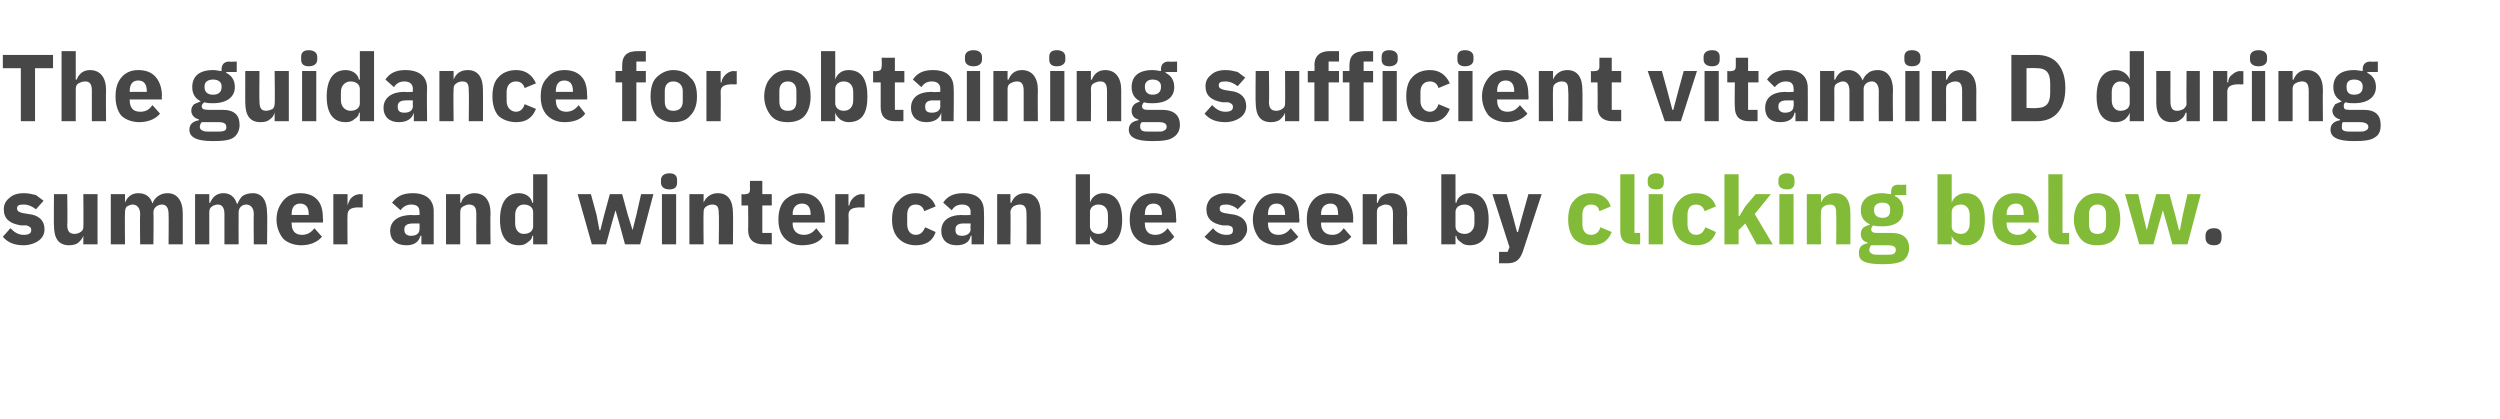 <?xml version="1.0" standalone="no"?><!DOCTYPE svg PUBLIC "-//W3C//DTD SVG 1.1//EN" "http://www.w3.org/Graphics/SVG/1.1/DTD/svg11.dtd"><svg xmlns="http://www.w3.org/2000/svg" version="1.1" width="264px" height="44.2px" viewBox="0 -5 264 44.2" style="top:-5px">  <desc>The guidance for obtaining sufficient vitamin D during summer and winter can be seen by clicking below.</desc>  <defs/>  <g id="Polygon193461">    <path d="M 234.6 20.1 C 234.6 20.1 234.6 19.9 234.6 19.9 C 234.6 19.4 234.4 19.1 233.8 19.1 C 233.2 19.1 232.9 19.4 232.9 19.9 C 232.9 19.9 232.9 20.1 232.9 20.1 C 232.9 20.6 233.2 20.9 233.8 20.9 C 234.4 20.9 234.6 20.6 234.6 20.1 Z " stroke="none" fill="#474747"/>  </g>  <g id="Polygon193460">    <path d="M 170.2 19.5 C 170.2 19.5 169 19 169 19 C 168.9 19.4 168.6 19.8 168 19.8 C 167.4 19.8 167.1 19.3 167.1 18.7 C 167.1 18.7 167.1 17.7 167.1 17.7 C 167.1 17 167.4 16.6 168 16.6 C 168.6 16.6 168.8 16.9 168.9 17.3 C 168.9 17.3 170.1 16.8 170.1 16.8 C 169.8 15.9 169.1 15.4 168 15.4 C 167.2 15.4 166.6 15.7 166.2 16.2 C 165.8 16.6 165.6 17.3 165.6 18.2 C 165.6 19 165.8 19.7 166.2 20.2 C 166.6 20.6 167.2 20.9 168 20.9 C 169.1 20.9 169.8 20.5 170.2 19.5 Z M 173.2 20.8 L 173.2 19.6 L 172.6 19.6 L 172.6 13.4 L 171.1 13.4 C 171.1 13.4 171.09 19.36 171.1 19.4 C 171.1 20.3 171.5 20.8 172.6 20.8 C 172.56 20.8 173.2 20.8 173.2 20.8 Z M 175.7 14.3 C 175.7 14.3 175.7 14 175.7 14 C 175.7 13.6 175.5 13.3 174.9 13.3 C 174.3 13.3 174 13.6 174 14 C 174 14 174 14.3 174 14.3 C 174 14.7 174.3 15 174.9 15 C 175.5 15 175.7 14.7 175.7 14.3 Z M 174.1 20.8 L 175.6 20.8 L 175.6 15.5 L 174.1 15.5 L 174.1 20.8 Z M 181.2 19.5 C 181.2 19.5 180.1 19 180.1 19 C 179.9 19.4 179.7 19.8 179.1 19.8 C 178.5 19.8 178.2 19.3 178.2 18.7 C 178.2 18.7 178.2 17.7 178.2 17.7 C 178.2 17 178.5 16.6 179.1 16.6 C 179.6 16.6 179.9 16.9 180 17.3 C 180 17.3 181.2 16.8 181.2 16.8 C 180.9 15.9 180.2 15.4 179.1 15.4 C 178.3 15.4 177.7 15.7 177.3 16.2 C 176.9 16.6 176.6 17.3 176.6 18.2 C 176.6 19 176.9 19.7 177.3 20.2 C 177.7 20.6 178.3 20.9 179.1 20.9 C 180.1 20.9 180.9 20.5 181.2 19.5 Z M 182.1 20.8 L 183.6 20.8 L 183.6 19.3 L 184.3 18.6 L 185.5 20.8 L 187.2 20.8 L 185.3 17.6 L 187 15.5 L 185.4 15.5 L 184.3 16.8 L 183.7 17.8 L 183.6 17.8 L 183.6 13.4 L 182.1 13.4 L 182.1 20.8 Z M 189.5 14.3 C 189.5 14.3 189.5 14 189.5 14 C 189.5 13.6 189.3 13.3 188.7 13.3 C 188.1 13.3 187.8 13.6 187.8 14 C 187.8 14 187.8 14.3 187.8 14.3 C 187.8 14.7 188.1 15 188.7 15 C 189.3 15 189.5 14.7 189.5 14.3 Z M 187.9 20.8 L 189.4 20.8 L 189.4 15.5 L 187.9 15.5 L 187.9 20.8 Z M 192.3 20.8 C 192.3 20.8 192.26 17.4 192.3 17.4 C 192.3 17.1 192.4 16.9 192.6 16.8 C 192.7 16.7 193 16.6 193.2 16.6 C 193.8 16.6 193.9 16.9 193.9 17.6 C 193.94 17.63 193.9 20.8 193.9 20.8 L 195.4 20.8 C 195.4 20.8 195.42 17.51 195.4 17.5 C 195.4 16.2 194.9 15.4 193.8 15.4 C 192.9 15.4 192.5 15.9 192.3 16.4 C 192.32 16.44 192.3 16.4 192.3 16.4 L 192.3 15.5 L 190.8 15.5 L 190.8 20.8 L 192.3 20.8 Z M 199.8 19.6 C 199.8 19.6 198.2 19.6 198.2 19.6 C 197.8 19.6 197.6 19.5 197.6 19.2 C 197.6 19.1 197.7 18.9 197.8 18.8 C 198.1 18.9 198.4 18.9 198.8 18.9 C 200.3 18.9 201 18.2 201 17.2 C 201 16.5 200.7 16 200.1 15.7 C 200.13 15.7 200.1 15.6 200.1 15.6 L 201.3 15.6 L 201.3 14.5 C 201.3 14.5 200.46 14.54 200.5 14.5 C 199.9 14.5 199.7 14.8 199.7 15.3 C 199.7 15.3 199.7 15.5 199.7 15.5 C 199.4 15.5 199.1 15.4 198.8 15.4 C 197.3 15.4 196.5 16.1 196.5 17.2 C 196.5 17.9 196.8 18.4 197.5 18.7 C 197.5 18.7 197.5 18.7 197.5 18.7 C 197.2 18.8 197 18.9 196.8 19 C 196.6 19.2 196.5 19.4 196.5 19.7 C 196.5 20.1 196.7 20.5 197.2 20.6 C 197.2 20.6 197.2 20.7 197.2 20.7 C 196.6 20.8 196.3 21.1 196.3 21.7 C 196.3 22.1 196.4 22.4 196.8 22.6 C 197.2 22.8 197.8 22.9 198.8 22.9 C 199.8 22.9 200.5 22.8 201 22.5 C 201.4 22.2 201.6 21.7 201.6 21.2 C 201.6 20.2 201 19.6 199.8 19.6 Z M 200 21.8 C 199.8 21.9 199.5 21.9 199.1 21.9 C 199.1 21.9 198.5 21.9 198.5 21.9 C 198.1 21.9 197.8 21.9 197.7 21.8 C 197.5 21.7 197.4 21.6 197.4 21.4 C 197.4 21.2 197.5 21 197.6 20.9 C 197.6 20.9 199.4 20.9 199.4 20.9 C 200 20.9 200.2 21.1 200.2 21.4 C 200.2 21.6 200.1 21.7 200 21.8 Z M 197.9 17.2 C 197.9 17.2 197.9 17.1 197.9 17.1 C 197.9 16.7 198.2 16.4 198.8 16.4 C 199.4 16.4 199.6 16.7 199.6 17.1 C 199.6 17.1 199.6 17.2 199.6 17.2 C 199.6 17.7 199.4 18 198.8 18 C 198.2 18 197.9 17.7 197.9 17.2 Z M 204.6 20.8 L 206.1 20.8 L 206.1 19.9 C 206.1 19.9 206.15 19.92 206.1 19.9 C 206.2 20.2 206.4 20.4 206.7 20.6 C 206.9 20.8 207.2 20.9 207.6 20.9 C 208.9 20.9 209.6 20 209.6 18.2 C 209.6 16.4 208.9 15.4 207.6 15.4 C 206.9 15.4 206.3 15.8 206.1 16.4 C 206.15 16.43 206.1 16.4 206.1 16.4 L 206.1 13.4 L 204.6 13.4 L 204.6 20.8 Z M 206.1 18.9 C 206.1 18.9 206.1 17.4 206.1 17.4 C 206.1 16.9 206.5 16.6 207.1 16.6 C 207.6 16.6 208 17 208 17.7 C 208 17.7 208 18.6 208 18.6 C 208 19.3 207.6 19.7 207.1 19.7 C 206.5 19.7 206.1 19.4 206.1 18.9 Z M 215.1 20 C 215.1 20 214.3 19.1 214.3 19.1 C 214 19.5 213.7 19.8 213.1 19.8 C 212.3 19.8 211.9 19.3 211.9 18.6 C 211.9 18.63 211.9 18.5 211.9 18.5 L 215.3 18.5 C 215.3 18.5 215.27 18.11 215.3 18.1 C 215.3 17.4 215.1 16.7 214.7 16.2 C 214.3 15.7 213.7 15.4 212.8 15.4 C 212 15.4 211.4 15.7 211 16.2 C 210.6 16.7 210.4 17.3 210.4 18.2 C 210.4 19 210.6 19.7 211 20.2 C 211.5 20.6 212.1 20.9 212.9 20.9 C 213.8 20.9 214.6 20.6 215.1 20 Z M 213.7 17.6 C 213.74 17.59 213.7 17.7 213.7 17.7 L 211.9 17.7 C 211.9 17.7 211.9 17.6 211.9 17.6 C 211.9 16.9 212.3 16.5 212.9 16.5 C 213.5 16.5 213.7 16.9 213.7 17.6 Z M 218.5 20.8 L 218.5 19.6 L 217.8 19.6 L 217.8 13.4 L 216.3 13.4 C 216.3 13.4 216.32 19.36 216.3 19.4 C 216.3 20.3 216.8 20.8 217.8 20.8 C 217.79 20.8 218.5 20.8 218.5 20.8 Z M 223.3 20.2 C 223.7 19.7 223.9 19 223.9 18.2 C 223.9 17.3 223.7 16.6 223.3 16.2 C 222.9 15.7 222.2 15.4 221.5 15.4 C 220.7 15.4 220.1 15.7 219.7 16.2 C 219.3 16.6 219 17.3 219 18.2 C 219 19 219.3 19.7 219.7 20.2 C 220.1 20.7 220.7 20.9 221.5 20.9 C 222.2 20.9 222.9 20.7 223.3 20.2 Z M 220.6 18.7 C 220.6 18.7 220.6 17.6 220.6 17.6 C 220.6 17 220.9 16.6 221.5 16.6 C 222.1 16.6 222.4 17 222.4 17.6 C 222.4 17.6 222.4 18.7 222.4 18.7 C 222.4 19.4 222.1 19.7 221.5 19.7 C 220.9 19.7 220.6 19.4 220.6 18.7 Z M 225.9 20.8 L 227.4 20.8 L 228 18.6 L 228.4 17.2 L 228.4 17.2 L 228.8 18.6 L 229.4 20.8 L 231 20.8 L 232.4 15.5 L 231 15.5 L 230.5 17.7 L 230.2 19.3 L 230.1 19.3 L 229.7 17.7 L 229.1 15.5 L 227.7 15.5 L 227.1 17.7 L 226.7 19.3 L 226.7 19.3 L 226.3 17.7 L 225.8 15.5 L 224.4 15.5 L 225.9 20.8 Z " stroke="none" fill="#82bb38"/>  </g>  <g id="Polygon193459">    <path d="M 4.1 20.4 C 4.5 20.1 4.7 19.7 4.7 19.2 C 4.7 18.3 4.1 17.7 3 17.6 C 3 17.6 2.4 17.5 2.4 17.5 C 2 17.4 1.8 17.3 1.8 17 C 1.8 16.7 2 16.6 2.5 16.6 C 3 16.6 3.4 16.8 3.8 17.1 C 3.8 17.1 4.6 16.2 4.6 16.2 C 4.3 16 4.1 15.8 3.8 15.6 C 3.4 15.5 3 15.4 2.5 15.4 C 1.8 15.4 1.3 15.6 1 15.9 C 0.6 16.2 0.4 16.6 0.4 17.1 C 0.4 18.1 1 18.6 2.2 18.8 C 2.2 18.8 2.8 18.8 2.8 18.8 C 3.1 18.9 3.3 19 3.3 19.3 C 3.3 19.6 3.1 19.8 2.5 19.8 C 1.9 19.8 1.5 19.5 1.1 19.1 C 1.1 19.1 0.3 20 0.3 20 C 0.8 20.6 1.5 20.9 2.5 20.9 C 3.1 20.9 3.7 20.7 4.1 20.4 Z M 8.8 20.8 L 10.3 20.8 L 10.3 15.5 L 8.8 15.5 C 8.8 15.5 8.83 18.96 8.8 19 C 8.8 19.2 8.7 19.4 8.5 19.5 C 8.4 19.6 8.1 19.7 7.9 19.7 C 7.3 19.7 7.1 19.4 7.1 18.7 C 7.15 18.72 7.1 15.5 7.1 15.5 L 5.7 15.5 C 5.7 15.5 5.67 18.85 5.7 18.8 C 5.7 20.2 6.2 20.9 7.3 20.9 C 7.7 20.9 8.1 20.8 8.3 20.6 C 8.5 20.4 8.7 20.2 8.8 19.9 C 8.78 19.92 8.8 19.9 8.8 19.9 L 8.8 20.8 Z M 13.2 20.8 C 13.2 20.8 13.17 17.4 13.2 17.4 C 13.2 17.1 13.3 16.9 13.4 16.8 C 13.6 16.7 13.8 16.6 14 16.6 C 14.5 16.6 14.8 17 14.8 17.6 C 14.76 17.63 14.8 20.8 14.8 20.8 L 16.2 20.8 C 16.2 20.8 16.24 17.4 16.2 17.4 C 16.2 16.9 16.7 16.6 17.1 16.6 C 17.6 16.6 17.8 17 17.8 17.6 C 17.83 17.63 17.8 20.8 17.8 20.8 L 19.3 20.8 C 19.3 20.8 19.31 17.51 19.3 17.5 C 19.3 16.2 18.7 15.4 17.7 15.4 C 17.3 15.4 17 15.5 16.7 15.7 C 16.4 15.9 16.2 16.2 16.1 16.5 C 16.1 16.5 16.1 16.5 16.1 16.5 C 15.9 15.8 15.4 15.4 14.6 15.4 C 13.8 15.4 13.4 15.9 13.2 16.4 C 13.23 16.44 13.2 16.4 13.2 16.4 L 13.2 15.5 L 11.7 15.5 L 11.7 20.8 L 13.2 20.8 Z M 22.1 20.8 C 22.1 20.8 22.11 17.4 22.1 17.4 C 22.1 17.1 22.2 16.9 22.4 16.8 C 22.5 16.7 22.8 16.6 23 16.6 C 23.5 16.6 23.7 17 23.7 17.6 C 23.7 17.63 23.7 20.8 23.7 20.8 L 25.2 20.8 C 25.2 20.8 25.18 17.4 25.2 17.4 C 25.2 16.9 25.6 16.6 26 16.6 C 26.5 16.6 26.8 17 26.8 17.6 C 26.77 17.63 26.8 20.8 26.8 20.8 L 28.2 20.8 C 28.2 20.8 28.25 17.51 28.2 17.5 C 28.2 16.2 27.7 15.4 26.7 15.4 C 26.3 15.4 25.9 15.5 25.6 15.7 C 25.4 15.9 25.2 16.2 25.1 16.5 C 25.1 16.5 25 16.5 25 16.5 C 24.8 15.8 24.3 15.4 23.6 15.4 C 22.8 15.4 22.4 15.9 22.2 16.4 C 22.17 16.44 22.1 16.4 22.1 16.4 L 22.1 15.5 L 20.6 15.5 L 20.6 20.8 L 22.1 20.8 Z M 34 20 C 34 20 33.2 19.1 33.2 19.1 C 32.9 19.5 32.5 19.8 31.9 19.8 C 31.1 19.8 30.8 19.3 30.8 18.6 C 30.77 18.63 30.8 18.5 30.8 18.5 L 34.1 18.5 C 34.1 18.5 34.14 18.11 34.1 18.1 C 34.1 17.4 34 16.7 33.6 16.2 C 33.2 15.7 32.6 15.4 31.7 15.4 C 30.9 15.4 30.3 15.7 29.9 16.2 C 29.5 16.7 29.2 17.3 29.2 18.2 C 29.2 19 29.5 19.7 29.9 20.2 C 30.3 20.6 31 20.9 31.8 20.9 C 32.7 20.9 33.5 20.6 34 20 Z M 32.6 17.6 C 32.61 17.59 32.6 17.7 32.6 17.7 L 30.8 17.7 C 30.8 17.7 30.77 17.6 30.8 17.6 C 30.8 16.9 31.1 16.5 31.7 16.5 C 32.3 16.5 32.6 16.9 32.6 17.6 Z M 36.7 20.8 C 36.7 20.8 36.67 17.73 36.7 17.7 C 36.7 17.1 37.1 16.9 37.9 16.9 C 37.95 16.93 38.3 16.9 38.3 16.9 L 38.3 15.5 C 38.3 15.5 38.06 15.55 38.1 15.5 C 37.6 15.5 37.3 15.7 37.1 15.9 C 36.9 16.1 36.8 16.4 36.7 16.7 C 36.72 16.69 36.7 16.7 36.7 16.7 L 36.7 15.5 L 35.2 15.5 L 35.2 20.8 L 36.7 20.8 Z M 45.8 17.3 C 45.8 17.35 45.8 20.8 45.8 20.8 L 44.5 20.8 L 44.5 19.9 C 44.5 19.9 44.41 19.88 44.4 19.9 C 44.2 20.6 43.7 20.9 42.9 20.9 C 41.8 20.9 41.2 20.3 41.2 19.4 C 41.2 18.3 42.1 17.7 43.5 17.7 C 43.49 17.75 44.3 17.7 44.3 17.7 C 44.3 17.7 44.32 17.42 44.3 17.4 C 44.3 16.9 44.1 16.6 43.4 16.6 C 42.9 16.6 42.5 16.9 42.3 17.2 C 42.3 17.2 41.4 16.4 41.4 16.4 C 41.9 15.8 42.4 15.4 43.6 15.4 C 45 15.4 45.8 16.1 45.8 17.3 Z M 44.3 18.6 C 44.3 18.6 43.6 18.59 43.6 18.6 C 43 18.6 42.7 18.8 42.7 19.2 C 42.7 19.2 42.7 19.3 42.7 19.3 C 42.7 19.7 43 19.9 43.4 19.9 C 43.9 19.9 44.3 19.7 44.3 19.2 C 44.32 19.21 44.3 18.6 44.3 18.6 Z M 48.6 20.8 C 48.6 20.8 48.6 17.4 48.6 17.4 C 48.6 17.1 48.7 16.9 48.9 16.8 C 49.1 16.7 49.3 16.6 49.5 16.6 C 50.1 16.6 50.3 16.9 50.3 17.6 C 50.28 17.63 50.3 20.8 50.3 20.8 L 51.8 20.8 C 51.8 20.8 51.76 17.51 51.8 17.5 C 51.8 16.2 51.2 15.4 50.1 15.4 C 49.3 15.4 48.8 15.9 48.7 16.4 C 48.66 16.44 48.6 16.4 48.6 16.4 L 48.6 15.5 L 47.1 15.5 L 47.1 20.8 L 48.6 20.8 Z M 56.3 20.8 L 57.8 20.8 L 57.8 13.4 L 56.3 13.4 L 56.3 16.4 C 56.3 16.4 56.25 16.43 56.2 16.4 C 56.1 15.8 55.5 15.4 54.8 15.4 C 53.5 15.4 52.8 16.4 52.8 18.2 C 52.8 20 53.5 20.9 54.8 20.9 C 55.2 20.9 55.5 20.8 55.7 20.6 C 56 20.4 56.2 20.2 56.2 19.9 C 56.25 19.92 56.3 19.9 56.3 19.9 L 56.3 20.8 Z M 54.4 18.6 C 54.4 18.6 54.4 17.7 54.4 17.7 C 54.4 17 54.8 16.6 55.3 16.6 C 55.9 16.6 56.3 16.9 56.3 17.4 C 56.3 17.4 56.3 18.9 56.3 18.9 C 56.3 19.4 55.9 19.7 55.3 19.7 C 54.8 19.7 54.4 19.3 54.4 18.6 Z M 62.5 20.8 L 64 20.8 L 64.6 18.6 L 65 17.2 L 65 17.2 L 65.4 18.6 L 66 20.8 L 67.6 20.8 L 69 15.5 L 67.7 15.5 L 67.2 17.7 L 66.8 19.3 L 66.8 19.3 L 66.3 17.7 L 65.7 15.5 L 64.4 15.5 L 63.8 17.7 L 63.4 19.3 L 63.3 19.3 L 63 17.7 L 62.4 15.5 L 61 15.5 L 62.5 20.8 Z M 71.5 14.3 C 71.5 14.3 71.5 14 71.5 14 C 71.5 13.6 71.3 13.3 70.7 13.3 C 70.1 13.3 69.8 13.6 69.8 14 C 69.8 14 69.8 14.3 69.8 14.3 C 69.8 14.7 70.1 15 70.7 15 C 71.3 15 71.5 14.7 71.5 14.3 Z M 69.9 20.8 L 71.4 20.8 L 71.4 15.5 L 69.9 15.5 L 69.9 20.8 Z M 74.3 20.8 C 74.3 20.8 74.27 17.4 74.3 17.4 C 74.3 17.1 74.4 16.9 74.6 16.8 C 74.7 16.7 75 16.6 75.2 16.6 C 75.8 16.6 75.9 16.9 75.9 17.6 C 75.95 17.63 75.9 20.8 75.9 20.8 L 77.4 20.8 C 77.4 20.8 77.43 17.51 77.4 17.5 C 77.4 16.2 76.9 15.4 75.8 15.4 C 75 15.4 74.5 15.9 74.3 16.4 C 74.33 16.44 74.3 16.4 74.3 16.4 L 74.3 15.5 L 72.8 15.5 L 72.8 20.8 L 74.3 20.8 Z M 81.5 20.8 L 81.5 19.6 L 80.5 19.6 L 80.5 16.7 L 81.5 16.7 L 81.5 15.5 L 80.5 15.5 L 80.5 14.1 L 79.2 14.1 C 79.2 14.1 79.18 14.99 79.2 15 C 79.2 15.3 79.1 15.5 78.7 15.5 C 78.66 15.55 78.3 15.5 78.3 15.5 L 78.3 16.7 L 79 16.7 C 79 16.7 79.03 19.27 79 19.3 C 79 20.3 79.6 20.8 80.6 20.8 C 80.59 20.8 81.5 20.8 81.5 20.8 Z M 86.9 20 C 86.9 20 86.2 19.1 86.2 19.1 C 85.9 19.5 85.5 19.8 84.9 19.8 C 84.1 19.8 83.7 19.3 83.7 18.6 C 83.74 18.63 83.7 18.5 83.7 18.5 L 87.1 18.5 C 87.1 18.5 87.11 18.11 87.1 18.1 C 87.1 17.4 86.9 16.7 86.5 16.2 C 86.1 15.7 85.5 15.4 84.7 15.4 C 83.9 15.4 83.3 15.7 82.8 16.2 C 82.4 16.7 82.2 17.3 82.2 18.2 C 82.2 19 82.4 19.7 82.9 20.2 C 83.3 20.6 83.9 20.9 84.7 20.9 C 85.7 20.9 86.5 20.6 86.9 20 Z M 85.6 17.6 C 85.58 17.59 85.6 17.7 85.6 17.7 L 83.7 17.7 C 83.7 17.7 83.74 17.6 83.7 17.6 C 83.7 16.9 84.1 16.5 84.7 16.5 C 85.3 16.5 85.6 16.9 85.6 17.6 Z M 89.6 20.8 C 89.6 20.8 89.64 17.73 89.6 17.7 C 89.6 17.1 90 16.9 90.9 16.9 C 90.92 16.93 91.3 16.9 91.3 16.9 L 91.3 15.5 C 91.3 15.5 91.03 15.55 91 15.5 C 90.6 15.5 90.3 15.7 90.1 15.9 C 89.9 16.1 89.7 16.4 89.7 16.7 C 89.69 16.69 89.6 16.7 89.6 16.7 L 89.6 15.5 L 88.2 15.5 L 88.2 20.8 L 89.6 20.8 Z M 98.8 19.5 C 98.8 19.5 97.7 19 97.7 19 C 97.5 19.4 97.3 19.8 96.7 19.8 C 96.1 19.8 95.8 19.3 95.8 18.7 C 95.8 18.7 95.8 17.7 95.8 17.7 C 95.8 17 96.1 16.6 96.7 16.6 C 97.2 16.6 97.5 16.9 97.6 17.3 C 97.6 17.3 98.8 16.8 98.8 16.8 C 98.5 15.9 97.7 15.4 96.7 15.4 C 95.9 15.4 95.3 15.7 94.9 16.2 C 94.4 16.6 94.2 17.3 94.2 18.2 C 94.2 19 94.4 19.7 94.9 20.2 C 95.3 20.6 95.9 20.9 96.7 20.9 C 97.7 20.9 98.5 20.5 98.8 19.5 Z M 103.9 17.3 C 103.94 17.35 103.9 20.8 103.9 20.8 L 102.6 20.8 L 102.6 19.9 C 102.6 19.9 102.55 19.88 102.5 19.9 C 102.4 20.6 101.8 20.9 101 20.9 C 100 20.9 99.4 20.3 99.4 19.4 C 99.4 18.3 100.2 17.7 101.6 17.7 C 101.63 17.75 102.5 17.7 102.5 17.7 C 102.5 17.7 102.46 17.42 102.5 17.4 C 102.5 16.9 102.2 16.6 101.6 16.6 C 101 16.6 100.7 16.9 100.5 17.2 C 100.5 17.2 99.6 16.4 99.6 16.4 C 100 15.8 100.6 15.4 101.7 15.4 C 103.2 15.4 103.9 16.1 103.9 17.3 Z M 102.5 18.6 C 102.5 18.6 101.74 18.59 101.7 18.6 C 101.2 18.6 100.9 18.8 100.9 19.2 C 100.9 19.2 100.9 19.3 100.9 19.3 C 100.9 19.7 101.1 19.9 101.6 19.9 C 102 19.9 102.5 19.7 102.5 19.2 C 102.46 19.21 102.5 18.6 102.5 18.6 Z M 106.7 20.8 C 106.7 20.8 106.74 17.4 106.7 17.4 C 106.7 17.1 106.9 16.9 107 16.8 C 107.2 16.7 107.4 16.6 107.7 16.6 C 108.2 16.6 108.4 16.9 108.4 17.6 C 108.42 17.63 108.4 20.8 108.4 20.8 L 109.9 20.8 C 109.9 20.8 109.9 17.51 109.9 17.5 C 109.9 16.2 109.3 15.4 108.3 15.4 C 107.4 15.4 107 15.9 106.8 16.4 C 106.8 16.44 106.7 16.4 106.7 16.4 L 106.7 15.5 L 105.3 15.5 L 105.3 20.8 L 106.7 20.8 Z M 113.6 20.8 L 115.1 20.8 L 115.1 19.9 C 115.1 19.9 115.11 19.92 115.1 19.9 C 115.2 20.2 115.4 20.4 115.6 20.6 C 115.9 20.8 116.2 20.9 116.5 20.9 C 117.8 20.9 118.5 20 118.5 18.2 C 118.5 16.4 117.8 15.4 116.5 15.4 C 115.8 15.4 115.3 15.8 115.1 16.4 C 115.11 16.43 115.1 16.4 115.1 16.4 L 115.1 13.4 L 113.6 13.4 L 113.6 20.8 Z M 115.1 18.9 C 115.1 18.9 115.1 17.4 115.1 17.4 C 115.1 16.9 115.5 16.6 116 16.6 C 116.6 16.6 117 17 117 17.7 C 117 17.7 117 18.6 117 18.6 C 117 19.3 116.6 19.7 116 19.7 C 115.5 19.7 115.1 19.4 115.1 18.9 Z M 124 20 C 124 20 123.3 19.1 123.3 19.1 C 123 19.5 122.6 19.8 122 19.8 C 121.2 19.8 120.9 19.3 120.9 18.6 C 120.86 18.63 120.9 18.5 120.9 18.5 L 124.2 18.5 C 124.2 18.5 124.23 18.11 124.2 18.1 C 124.2 17.4 124.1 16.7 123.7 16.2 C 123.3 15.7 122.7 15.4 121.8 15.4 C 121 15.4 120.4 15.7 120 16.2 C 119.5 16.7 119.3 17.3 119.3 18.2 C 119.3 19 119.5 19.7 120 20.2 C 120.4 20.6 121 20.9 121.8 20.9 C 122.8 20.9 123.6 20.6 124 20 Z M 122.7 17.6 C 122.7 17.59 122.7 17.7 122.7 17.7 L 120.9 17.7 C 120.9 17.7 120.86 17.6 120.9 17.6 C 120.9 16.9 121.2 16.5 121.8 16.5 C 122.4 16.5 122.7 16.9 122.7 17.6 Z M 131.1 20.4 C 131.4 20.1 131.7 19.7 131.7 19.2 C 131.7 18.3 131.1 17.7 129.9 17.6 C 129.9 17.6 129.3 17.5 129.3 17.5 C 128.9 17.4 128.8 17.3 128.8 17 C 128.8 16.7 129 16.6 129.5 16.6 C 129.9 16.6 130.4 16.8 130.7 17.1 C 130.7 17.1 131.6 16.2 131.6 16.2 C 131.3 16 131 15.8 130.7 15.6 C 130.4 15.5 130 15.4 129.4 15.4 C 128.8 15.4 128.3 15.6 127.9 15.9 C 127.6 16.2 127.4 16.6 127.4 17.1 C 127.4 18.1 128 18.6 129.1 18.8 C 129.1 18.8 129.7 18.8 129.7 18.8 C 130.1 18.9 130.2 19 130.2 19.3 C 130.2 19.6 130.1 19.8 129.5 19.8 C 128.9 19.8 128.4 19.5 128.1 19.1 C 128.1 19.1 127.2 20 127.2 20 C 127.8 20.6 128.4 20.9 129.4 20.9 C 130.1 20.9 130.7 20.7 131.1 20.4 Z M 137.1 20 C 137.1 20 136.3 19.1 136.3 19.1 C 136 19.5 135.6 19.8 135 19.8 C 134.2 19.8 133.9 19.3 133.9 18.6 C 133.88 18.63 133.9 18.5 133.9 18.5 L 137.2 18.5 C 137.2 18.5 137.25 18.11 137.2 18.1 C 137.2 17.4 137.1 16.7 136.7 16.2 C 136.3 15.7 135.7 15.4 134.8 15.4 C 134 15.4 133.4 15.7 133 16.2 C 132.6 16.7 132.3 17.3 132.3 18.2 C 132.3 19 132.6 19.7 133 20.2 C 133.4 20.6 134.1 20.9 134.9 20.9 C 135.8 20.9 136.6 20.6 137.1 20 Z M 135.7 17.6 C 135.72 17.59 135.7 17.7 135.7 17.7 L 133.9 17.7 C 133.9 17.7 133.88 17.6 133.9 17.6 C 133.9 16.9 134.2 16.5 134.8 16.5 C 135.4 16.5 135.7 16.9 135.7 17.6 Z M 142.7 20 C 142.7 20 141.9 19.1 141.9 19.1 C 141.6 19.5 141.3 19.8 140.7 19.8 C 139.9 19.8 139.5 19.3 139.5 18.6 C 139.5 18.63 139.5 18.5 139.5 18.5 L 142.9 18.5 C 142.9 18.5 142.87 18.11 142.9 18.1 C 142.9 17.4 142.7 16.7 142.3 16.2 C 141.9 15.7 141.3 15.4 140.4 15.4 C 139.6 15.4 139 15.7 138.6 16.2 C 138.2 16.7 138 17.3 138 18.2 C 138 19 138.2 19.7 138.6 20.2 C 139.1 20.6 139.7 20.9 140.5 20.9 C 141.4 20.9 142.2 20.6 142.7 20 Z M 141.3 17.6 C 141.34 17.59 141.3 17.7 141.3 17.7 L 139.5 17.7 C 139.5 17.7 139.5 17.6 139.5 17.6 C 139.5 16.9 139.9 16.5 140.5 16.5 C 141.1 16.5 141.3 16.9 141.3 17.6 Z M 145.4 20.8 C 145.4 20.8 145.4 17.4 145.4 17.4 C 145.4 17.1 145.5 16.9 145.7 16.8 C 145.9 16.7 146.1 16.6 146.3 16.6 C 146.9 16.6 147.1 16.9 147.1 17.6 C 147.08 17.63 147.1 20.8 147.1 20.8 L 148.6 20.8 C 148.6 20.8 148.56 17.51 148.6 17.5 C 148.6 16.2 148 15.4 146.9 15.4 C 146.1 15.4 145.6 15.9 145.5 16.4 C 145.46 16.44 145.4 16.4 145.4 16.4 L 145.4 15.5 L 143.9 15.5 L 143.9 20.8 L 145.4 20.8 Z M 152.2 20.8 L 153.7 20.8 L 153.7 19.9 C 153.7 19.9 153.77 19.92 153.8 19.9 C 153.8 20.2 154 20.4 154.3 20.6 C 154.5 20.8 154.8 20.9 155.2 20.9 C 156.5 20.9 157.2 20 157.2 18.2 C 157.2 16.4 156.5 15.4 155.2 15.4 C 154.5 15.4 153.9 15.8 153.8 16.4 C 153.77 16.43 153.7 16.4 153.7 16.4 L 153.7 13.4 L 152.2 13.4 L 152.2 20.8 Z M 153.7 18.9 C 153.7 18.9 153.7 17.4 153.7 17.4 C 153.7 16.9 154.1 16.6 154.7 16.6 C 155.2 16.6 155.7 17 155.7 17.7 C 155.7 17.7 155.7 18.6 155.7 18.6 C 155.7 19.3 155.2 19.7 154.7 19.7 C 154.1 19.7 153.7 19.4 153.7 18.9 Z M 160.7 18 L 160.3 19.5 L 160.2 19.5 L 159.8 18 L 159.1 15.5 L 157.6 15.5 L 159.4 21.1 L 159.2 21.6 L 158.3 21.6 L 158.3 22.8 C 158.3 22.8 159.18 22.8 159.2 22.8 C 160.1 22.8 160.5 22.4 160.8 21.6 C 160.79 21.61 162.8 15.5 162.8 15.5 L 161.4 15.5 L 160.7 18 Z " stroke="none" fill="#474747"/>  </g>  <g id="Polygon193458">    <path d="M 5.6 2.2 L 5.6 0.8 L 0.3 0.8 L 0.3 2.2 L 2.2 2.2 L 2.2 7.8 L 3.7 7.8 L 3.7 2.2 L 5.6 2.2 Z M 6.5 7.8 L 8 7.8 C 8 7.8 8.01 4.4 8 4.4 C 8 4.1 8.1 3.9 8.3 3.8 C 8.5 3.7 8.7 3.6 9 3.6 C 9.5 3.6 9.7 3.9 9.7 4.6 C 9.69 4.63 9.7 7.8 9.7 7.8 L 11.2 7.8 C 11.2 7.8 11.17 4.51 11.2 4.5 C 11.2 3.2 10.6 2.4 9.5 2.4 C 8.7 2.4 8.3 2.9 8.1 3.4 C 8.07 3.44 8 3.4 8 3.4 L 8 0.4 L 6.5 0.4 L 6.5 7.8 Z M 16.9 7 C 16.9 7 16.1 6.1 16.1 6.1 C 15.8 6.5 15.5 6.8 14.8 6.8 C 14 6.8 13.7 6.3 13.7 5.6 C 13.69 5.63 13.7 5.5 13.7 5.5 L 17.1 5.5 C 17.1 5.5 17.06 5.11 17.1 5.1 C 17.1 4.4 16.9 3.7 16.5 3.2 C 16.1 2.7 15.5 2.4 14.6 2.4 C 13.8 2.4 13.2 2.7 12.8 3.2 C 12.4 3.7 12.2 4.3 12.2 5.2 C 12.2 6 12.4 6.7 12.8 7.2 C 13.2 7.6 13.9 7.9 14.7 7.9 C 15.6 7.9 16.4 7.6 16.9 7 Z M 15.5 4.6 C 15.53 4.59 15.5 4.7 15.5 4.7 L 13.7 4.7 C 13.7 4.7 13.69 4.6 13.7 4.6 C 13.7 3.9 14 3.5 14.6 3.5 C 15.2 3.5 15.5 3.9 15.5 4.6 Z M 23.5 6.6 C 23.5 6.6 22 6.6 22 6.6 C 21.5 6.6 21.3 6.5 21.3 6.2 C 21.3 6.1 21.4 5.9 21.6 5.8 C 21.9 5.9 22.2 5.9 22.5 5.9 C 24 5.9 24.8 5.2 24.8 4.2 C 24.8 3.5 24.5 3 23.9 2.7 C 23.86 2.7 23.9 2.6 23.9 2.6 L 25 2.6 L 25 1.5 C 25 1.5 24.19 1.54 24.2 1.5 C 23.7 1.5 23.4 1.8 23.4 2.3 C 23.4 2.3 23.4 2.5 23.4 2.5 C 23.1 2.5 22.9 2.4 22.5 2.4 C 21 2.4 20.3 3.1 20.3 4.2 C 20.3 4.9 20.6 5.4 21.2 5.7 C 21.2 5.7 21.2 5.7 21.2 5.7 C 21 5.8 20.7 5.9 20.5 6 C 20.3 6.2 20.2 6.4 20.2 6.7 C 20.2 7.1 20.5 7.5 21 7.6 C 21 7.6 21 7.7 21 7.7 C 20.4 7.8 20 8.1 20 8.7 C 20 9.1 20.2 9.4 20.6 9.6 C 21 9.8 21.6 9.9 22.5 9.9 C 23.6 9.9 24.3 9.8 24.7 9.5 C 25.1 9.2 25.3 8.7 25.3 8.2 C 25.3 7.2 24.8 6.6 23.5 6.6 Z M 23.7 8.8 C 23.5 8.9 23.2 8.9 22.8 8.9 C 22.8 8.9 22.2 8.9 22.2 8.9 C 21.8 8.9 21.6 8.9 21.4 8.8 C 21.2 8.7 21.1 8.6 21.1 8.4 C 21.1 8.2 21.2 8 21.3 7.9 C 21.3 7.9 23.1 7.9 23.1 7.9 C 23.7 7.9 23.9 8.1 23.9 8.4 C 23.9 8.6 23.9 8.7 23.7 8.8 Z M 21.6 4.2 C 21.6 4.2 21.6 4.1 21.6 4.1 C 21.6 3.7 21.9 3.4 22.5 3.4 C 23.1 3.4 23.4 3.7 23.4 4.1 C 23.4 4.1 23.4 4.2 23.4 4.2 C 23.4 4.7 23.1 5 22.5 5 C 21.9 5 21.6 4.7 21.6 4.2 Z M 29 7.8 L 30.5 7.8 L 30.5 2.5 L 29 2.5 C 29 2.5 29.05 5.96 29 6 C 29 6.2 28.9 6.4 28.8 6.5 C 28.6 6.6 28.3 6.7 28.1 6.7 C 27.6 6.7 27.4 6.4 27.4 5.7 C 27.37 5.72 27.4 2.5 27.4 2.5 L 25.9 2.5 C 25.9 2.5 25.89 5.85 25.9 5.8 C 25.9 7.2 26.4 7.9 27.5 7.9 C 28 7.9 28.3 7.8 28.5 7.6 C 28.8 7.4 28.9 7.2 29 6.9 C 29 6.92 29 6.9 29 6.9 L 29 7.8 Z M 33.5 1.3 C 33.5 1.3 33.5 1 33.5 1 C 33.5 0.6 33.2 0.3 32.6 0.3 C 32 0.3 31.8 0.6 31.8 1 C 31.8 1 31.8 1.3 31.8 1.3 C 31.8 1.7 32 2 32.6 2 C 33.2 2 33.5 1.7 33.5 1.3 Z M 31.9 7.8 L 33.4 7.8 L 33.4 2.5 L 31.9 2.5 L 31.9 7.8 Z M 38 7.8 L 39.5 7.8 L 39.5 0.4 L 38 0.4 L 38 3.4 C 38 3.4 37.94 3.43 37.9 3.4 C 37.8 2.8 37.2 2.4 36.5 2.4 C 35.2 2.4 34.5 3.4 34.5 5.2 C 34.5 7 35.2 7.9 36.5 7.9 C 36.9 7.9 37.2 7.8 37.4 7.6 C 37.7 7.4 37.9 7.2 37.9 6.9 C 37.94 6.92 38 6.9 38 6.9 L 38 7.8 Z M 36 5.6 C 36 5.6 36 4.7 36 4.7 C 36 4 36.5 3.6 37 3.6 C 37.6 3.6 38 3.9 38 4.4 C 38 4.4 38 5.9 38 5.9 C 38 6.4 37.6 6.7 37 6.7 C 36.5 6.7 36 6.3 36 5.6 Z M 45.1 4.3 C 45.06 4.35 45.1 7.8 45.1 7.8 L 43.7 7.8 L 43.7 6.9 C 43.7 6.9 43.67 6.88 43.7 6.9 C 43.5 7.6 42.9 7.9 42.1 7.9 C 41.1 7.9 40.5 7.3 40.5 6.4 C 40.5 5.3 41.4 4.7 42.7 4.7 C 42.75 4.75 43.6 4.7 43.6 4.7 C 43.6 4.7 43.58 4.42 43.6 4.4 C 43.6 3.9 43.3 3.6 42.7 3.6 C 42.1 3.6 41.8 3.9 41.6 4.2 C 41.6 4.2 40.7 3.4 40.7 3.4 C 41.1 2.8 41.7 2.4 42.8 2.4 C 44.3 2.4 45.1 3.1 45.1 4.3 Z M 43.6 5.6 C 43.6 5.6 42.86 5.59 42.9 5.6 C 42.3 5.6 42 5.8 42 6.2 C 42 6.2 42 6.3 42 6.3 C 42 6.7 42.2 6.9 42.7 6.9 C 43.2 6.9 43.6 6.7 43.6 6.2 C 43.58 6.21 43.6 5.6 43.6 5.6 Z M 47.9 7.8 C 47.9 7.8 47.86 4.4 47.9 4.4 C 47.9 4.1 48 3.9 48.2 3.8 C 48.3 3.7 48.6 3.6 48.8 3.6 C 49.4 3.6 49.5 3.9 49.5 4.6 C 49.54 4.63 49.5 7.8 49.5 7.8 L 51 7.8 C 51 7.8 51.02 4.51 51 4.5 C 51 3.2 50.5 2.4 49.4 2.4 C 48.5 2.4 48.1 2.9 47.9 3.4 C 47.92 3.44 47.9 3.4 47.9 3.4 L 47.9 2.5 L 46.4 2.5 L 46.4 7.8 L 47.9 7.8 Z M 56.6 6.5 C 56.6 6.5 55.4 6 55.4 6 C 55.3 6.4 55 6.8 54.5 6.8 C 53.9 6.8 53.5 6.3 53.5 5.7 C 53.5 5.7 53.5 4.7 53.5 4.7 C 53.5 4 53.9 3.6 54.5 3.6 C 55 3.6 55.3 3.9 55.4 4.3 C 55.4 4.3 56.6 3.8 56.6 3.8 C 56.2 2.9 55.5 2.4 54.5 2.4 C 53.7 2.4 53 2.7 52.6 3.2 C 52.2 3.6 52 4.3 52 5.2 C 52 6 52.2 6.7 52.6 7.2 C 53 7.6 53.7 7.9 54.5 7.9 C 55.5 7.9 56.2 7.5 56.6 6.5 Z M 61.8 7 C 61.8 7 61.1 6.1 61.1 6.1 C 60.8 6.5 60.4 6.8 59.8 6.8 C 59 6.8 58.7 6.3 58.7 5.6 C 58.66 5.63 58.7 5.5 58.7 5.5 L 62 5.5 C 62 5.5 62.03 5.11 62 5.1 C 62 4.4 61.9 3.7 61.5 3.2 C 61.1 2.7 60.5 2.4 59.6 2.4 C 58.8 2.4 58.2 2.7 57.8 3.2 C 57.3 3.7 57.1 4.3 57.1 5.2 C 57.1 6 57.3 6.7 57.8 7.2 C 58.2 7.6 58.8 7.9 59.6 7.9 C 60.6 7.9 61.4 7.6 61.8 7 Z M 60.5 4.6 C 60.5 4.59 60.5 4.7 60.5 4.7 L 58.7 4.7 C 58.7 4.7 58.66 4.6 58.7 4.6 C 58.7 3.9 59 3.5 59.6 3.5 C 60.2 3.5 60.5 3.9 60.5 4.6 Z M 65.7 7.8 L 67.2 7.8 L 67.2 3.7 L 68.2 3.7 L 68.2 2.5 L 67.2 2.5 L 67.2 1.5 L 68.2 1.5 L 68.2 0.4 C 68.2 0.4 67.27 0.4 67.3 0.4 C 66.2 0.4 65.7 0.9 65.7 1.9 C 65.7 1.93 65.7 2.5 65.7 2.5 L 65 2.5 L 65 3.7 L 65.7 3.7 L 65.7 7.8 Z M 72.9 7.2 C 73.4 6.7 73.6 6 73.6 5.2 C 73.6 4.3 73.4 3.6 72.9 3.2 C 72.5 2.7 71.9 2.4 71.1 2.4 C 70.4 2.4 69.8 2.7 69.3 3.2 C 68.9 3.6 68.7 4.3 68.7 5.2 C 68.7 6 68.9 6.7 69.3 7.2 C 69.8 7.7 70.4 7.9 71.1 7.9 C 71.9 7.9 72.5 7.7 72.9 7.2 Z M 70.2 5.7 C 70.2 5.7 70.2 4.6 70.2 4.6 C 70.2 4 70.5 3.6 71.1 3.6 C 71.7 3.6 72.1 4 72.1 4.6 C 72.1 4.6 72.1 5.7 72.1 5.7 C 72.1 6.4 71.7 6.7 71.1 6.7 C 70.5 6.7 70.2 6.4 70.2 5.7 Z M 76.1 7.8 C 76.1 7.8 76.13 4.73 76.1 4.7 C 76.1 4.1 76.5 3.9 77.4 3.9 C 77.41 3.93 77.8 3.9 77.8 3.9 L 77.8 2.5 C 77.8 2.5 77.52 2.55 77.5 2.5 C 77.1 2.5 76.8 2.7 76.6 2.9 C 76.4 3.1 76.2 3.4 76.2 3.7 C 76.18 3.69 76.1 3.7 76.1 3.7 L 76.1 2.5 L 74.6 2.5 L 74.6 7.8 L 76.1 7.8 Z M 85 7.2 C 85.4 6.7 85.6 6 85.6 5.2 C 85.6 4.3 85.4 3.6 85 3.2 C 84.6 2.7 83.9 2.4 83.2 2.4 C 82.4 2.4 81.8 2.7 81.4 3.2 C 81 3.6 80.7 4.3 80.7 5.2 C 80.7 6 81 6.7 81.4 7.2 C 81.8 7.7 82.4 7.9 83.2 7.9 C 83.9 7.9 84.6 7.7 85 7.2 Z M 82.3 5.7 C 82.3 5.7 82.3 4.6 82.3 4.6 C 82.3 4 82.6 3.6 83.2 3.6 C 83.8 3.6 84.1 4 84.1 4.6 C 84.1 4.6 84.1 5.7 84.1 5.7 C 84.1 6.4 83.8 6.7 83.2 6.7 C 82.6 6.7 82.3 6.4 82.3 5.7 Z M 86.7 7.8 L 88.2 7.8 L 88.2 6.9 C 88.2 6.9 88.22 6.92 88.2 6.9 C 88.3 7.2 88.5 7.4 88.7 7.6 C 89 7.8 89.3 7.9 89.6 7.9 C 91 7.9 91.6 7 91.6 5.2 C 91.6 3.4 91 2.4 89.6 2.4 C 88.9 2.4 88.4 2.8 88.2 3.4 C 88.22 3.43 88.2 3.4 88.2 3.4 L 88.2 0.4 L 86.7 0.4 L 86.7 7.8 Z M 88.2 5.9 C 88.2 5.9 88.2 4.4 88.2 4.4 C 88.2 3.9 88.6 3.6 89.1 3.6 C 89.7 3.6 90.1 4 90.1 4.7 C 90.1 4.7 90.1 5.6 90.1 5.6 C 90.1 6.3 89.7 6.7 89.1 6.7 C 88.6 6.7 88.2 6.4 88.2 5.9 Z M 95.4 7.8 L 95.4 6.6 L 94.5 6.6 L 94.5 3.7 L 95.5 3.7 L 95.5 2.5 L 94.5 2.5 L 94.5 1.1 L 93.1 1.1 C 93.1 1.1 93.14 1.99 93.1 2 C 93.1 2.3 93 2.5 92.6 2.5 C 92.62 2.55 92.2 2.5 92.2 2.5 L 92.2 3.7 L 93 3.7 C 93 3.7 92.99 6.27 93 6.3 C 93 7.3 93.5 7.8 94.5 7.8 C 94.55 7.8 95.4 7.8 95.4 7.8 Z M 100.7 4.3 C 100.75 4.35 100.7 7.8 100.7 7.8 L 99.4 7.8 L 99.4 6.9 C 99.4 6.9 99.36 6.88 99.4 6.9 C 99.2 7.6 98.6 7.9 97.8 7.9 C 96.8 7.9 96.2 7.3 96.2 6.4 C 96.2 5.3 97 4.7 98.4 4.7 C 98.44 4.75 99.3 4.7 99.3 4.7 C 99.3 4.7 99.27 4.42 99.3 4.4 C 99.3 3.9 99 3.6 98.4 3.6 C 97.8 3.6 97.5 3.9 97.3 4.2 C 97.3 4.2 96.4 3.4 96.4 3.4 C 96.8 2.8 97.4 2.4 98.5 2.4 C 100 2.4 100.7 3.1 100.7 4.3 Z M 99.3 5.6 C 99.3 5.6 98.55 5.59 98.5 5.6 C 98 5.6 97.7 5.8 97.7 6.2 C 97.7 6.2 97.7 6.3 97.7 6.3 C 97.7 6.7 97.9 6.9 98.4 6.9 C 98.9 6.9 99.3 6.7 99.3 6.2 C 99.27 6.21 99.3 5.6 99.3 5.6 Z M 103.7 1.3 C 103.7 1.3 103.7 1 103.7 1 C 103.7 0.6 103.4 0.3 102.8 0.3 C 102.2 0.3 101.9 0.6 101.9 1 C 101.9 1 101.9 1.3 101.9 1.3 C 101.9 1.7 102.2 2 102.8 2 C 103.4 2 103.7 1.7 103.7 1.3 Z M 102.1 7.8 L 103.5 7.8 L 103.5 2.5 L 102.1 2.5 L 102.1 7.8 Z M 106.4 7.8 C 106.4 7.8 106.41 4.4 106.4 4.4 C 106.4 4.1 106.5 3.9 106.7 3.8 C 106.9 3.7 107.1 3.6 107.4 3.6 C 107.9 3.6 108.1 3.9 108.1 4.6 C 108.09 4.63 108.1 7.8 108.1 7.8 L 109.6 7.8 C 109.6 7.8 109.57 4.51 109.6 4.5 C 109.6 3.2 109 2.4 107.9 2.4 C 107.1 2.4 106.7 2.9 106.5 3.4 C 106.47 3.44 106.4 3.4 106.4 3.4 L 106.4 2.5 L 104.9 2.5 L 104.9 7.8 L 106.4 7.8 Z M 112.5 1.3 C 112.5 1.3 112.5 1 112.5 1 C 112.5 0.6 112.2 0.3 111.6 0.3 C 111 0.3 110.8 0.6 110.8 1 C 110.8 1 110.8 1.3 110.8 1.3 C 110.8 1.7 111 2 111.6 2 C 112.2 2 112.5 1.7 112.5 1.3 Z M 110.9 7.8 L 112.4 7.8 L 112.4 2.5 L 110.9 2.5 L 110.9 7.8 Z M 115.2 7.8 C 115.2 7.8 115.23 4.4 115.2 4.4 C 115.2 4.1 115.3 3.9 115.5 3.8 C 115.7 3.7 115.9 3.6 116.2 3.6 C 116.7 3.6 116.9 3.9 116.9 4.6 C 116.91 4.63 116.9 7.8 116.9 7.8 L 118.4 7.8 C 118.4 7.8 118.39 4.51 118.4 4.5 C 118.4 3.2 117.8 2.4 116.7 2.4 C 115.9 2.4 115.5 2.9 115.3 3.4 C 115.29 3.44 115.2 3.4 115.2 3.4 L 115.2 2.5 L 113.7 2.5 L 113.7 7.8 L 115.2 7.8 Z M 122.7 6.6 C 122.7 6.6 121.2 6.6 121.2 6.6 C 120.8 6.6 120.6 6.5 120.6 6.2 C 120.6 6.1 120.7 5.9 120.8 5.8 C 121.1 5.9 121.4 5.9 121.7 5.9 C 123.3 5.9 124 5.2 124 4.2 C 124 3.5 123.7 3 123.1 2.7 C 123.1 2.7 123.1 2.6 123.1 2.6 L 124.3 2.6 L 124.3 1.5 C 124.3 1.5 123.43 1.54 123.4 1.5 C 122.9 1.5 122.6 1.8 122.6 2.3 C 122.6 2.3 122.6 2.5 122.6 2.5 C 122.4 2.5 122.1 2.4 121.7 2.4 C 120.2 2.4 119.5 3.1 119.5 4.2 C 119.5 4.9 119.8 5.4 120.4 5.7 C 120.4 5.7 120.4 5.7 120.4 5.7 C 120.2 5.8 119.9 5.9 119.8 6 C 119.6 6.2 119.5 6.4 119.5 6.7 C 119.5 7.1 119.7 7.5 120.2 7.6 C 120.2 7.6 120.2 7.7 120.2 7.7 C 119.6 7.8 119.2 8.1 119.2 8.7 C 119.2 9.1 119.4 9.4 119.8 9.6 C 120.2 9.8 120.8 9.9 121.7 9.9 C 122.8 9.9 123.5 9.8 123.9 9.5 C 124.4 9.2 124.6 8.7 124.6 8.2 C 124.6 7.2 124 6.6 122.7 6.6 Z M 122.9 8.8 C 122.8 8.9 122.5 8.9 122.1 8.9 C 122.1 8.9 121.5 8.9 121.5 8.9 C 121.1 8.9 120.8 8.9 120.6 8.8 C 120.5 8.7 120.4 8.6 120.4 8.4 C 120.4 8.2 120.4 8 120.6 7.9 C 120.6 7.9 122.4 7.9 122.4 7.9 C 123 7.9 123.2 8.1 123.2 8.4 C 123.2 8.6 123.1 8.7 122.9 8.8 Z M 120.9 4.2 C 120.9 4.2 120.9 4.1 120.9 4.1 C 120.9 3.7 121.2 3.4 121.7 3.4 C 122.3 3.4 122.6 3.7 122.6 4.1 C 122.6 4.1 122.6 4.2 122.6 4.2 C 122.6 4.7 122.3 5 121.7 5 C 121.2 5 120.9 4.7 120.9 4.2 Z M 131 7.4 C 131.4 7.1 131.6 6.7 131.6 6.2 C 131.6 5.3 131 4.7 129.9 4.6 C 129.9 4.6 129.3 4.5 129.3 4.5 C 128.9 4.4 128.7 4.3 128.7 4 C 128.7 3.7 128.9 3.6 129.4 3.6 C 129.9 3.6 130.3 3.8 130.7 4.1 C 130.7 4.1 131.5 3.2 131.5 3.2 C 131.2 3 131 2.8 130.7 2.6 C 130.3 2.5 129.9 2.4 129.4 2.4 C 128.7 2.4 128.2 2.6 127.9 2.9 C 127.5 3.2 127.3 3.6 127.3 4.1 C 127.3 5.1 127.9 5.6 129.1 5.8 C 129.1 5.8 129.7 5.8 129.7 5.8 C 130 5.9 130.2 6 130.2 6.3 C 130.2 6.6 130 6.8 129.4 6.8 C 128.8 6.8 128.4 6.5 128 6.1 C 128 6.1 127.2 7 127.2 7 C 127.7 7.6 128.4 7.9 129.4 7.9 C 130 7.9 130.6 7.7 131 7.4 Z M 135.7 7.8 L 137.2 7.8 L 137.2 2.5 L 135.7 2.5 C 135.7 2.5 135.73 5.96 135.7 6 C 135.7 6.2 135.6 6.4 135.4 6.5 C 135.3 6.6 135 6.7 134.8 6.7 C 134.2 6.7 134 6.4 134 5.7 C 134.05 5.72 134 2.5 134 2.5 L 132.6 2.5 C 132.6 2.5 132.57 5.85 132.6 5.8 C 132.6 7.2 133.1 7.9 134.2 7.9 C 134.6 7.9 135 7.8 135.2 7.6 C 135.4 7.4 135.6 7.2 135.7 6.9 C 135.68 6.92 135.7 6.9 135.7 6.9 L 135.7 7.8 Z M 138.8 7.8 L 140.3 7.8 L 140.3 3.7 L 141.4 3.7 L 141.4 2.5 L 140.3 2.5 L 140.3 1.5 L 141.4 1.5 L 141.4 0.4 C 141.4 0.4 140.42 0.4 140.4 0.4 C 139.4 0.4 138.8 0.9 138.8 1.9 C 138.85 1.93 138.8 2.5 138.8 2.5 L 138.1 2.5 L 138.1 3.7 L 138.8 3.7 L 138.8 7.8 Z M 142.5 7.8 L 144 7.8 L 144 3.7 L 145 3.7 L 145 2.5 L 144 2.5 L 144 1.5 L 145 1.5 L 145 0.4 C 145 0.4 144.07 0.4 144.1 0.4 C 143 0.4 142.5 0.9 142.5 1.9 C 142.5 1.93 142.5 2.5 142.5 2.5 L 141.8 2.5 L 141.8 3.7 L 142.5 3.7 L 142.5 7.8 Z M 147.6 1.3 C 147.6 1.3 147.6 1 147.6 1 C 147.6 0.6 147.3 0.3 146.7 0.3 C 146.1 0.3 145.9 0.6 145.9 1 C 145.9 1 145.9 1.3 145.9 1.3 C 145.9 1.7 146.1 2 146.7 2 C 147.3 2 147.6 1.7 147.6 1.3 Z M 146 7.8 L 147.5 7.8 L 147.5 2.5 L 146 2.5 L 146 7.8 Z M 153.1 6.5 C 153.1 6.5 151.9 6 151.9 6 C 151.8 6.4 151.5 6.8 151 6.8 C 150.4 6.8 150 6.3 150 5.7 C 150 5.7 150 4.7 150 4.7 C 150 4 150.4 3.6 151 3.6 C 151.5 3.6 151.8 3.9 151.9 4.3 C 151.9 4.3 153.1 3.8 153.1 3.8 C 152.7 2.9 152 2.4 151 2.4 C 150.2 2.4 149.5 2.7 149.1 3.2 C 148.7 3.6 148.5 4.3 148.5 5.2 C 148.5 6 148.7 6.7 149.1 7.2 C 149.5 7.6 150.2 7.9 151 7.9 C 152 7.9 152.7 7.5 153.1 6.5 Z M 155.6 1.3 C 155.6 1.3 155.6 1 155.6 1 C 155.6 0.6 155.3 0.3 154.7 0.3 C 154.1 0.3 153.9 0.6 153.9 1 C 153.9 1 153.9 1.3 153.9 1.3 C 153.9 1.7 154.1 2 154.7 2 C 155.3 2 155.6 1.7 155.6 1.3 Z M 154 7.8 L 155.5 7.8 L 155.5 2.5 L 154 2.5 L 154 7.8 Z M 161.3 7 C 161.3 7 160.5 6.1 160.5 6.1 C 160.2 6.5 159.8 6.8 159.2 6.8 C 158.4 6.8 158.1 6.3 158.1 5.6 C 158.07 5.63 158.1 5.5 158.1 5.5 L 161.4 5.5 C 161.4 5.5 161.44 5.11 161.4 5.1 C 161.4 4.4 161.3 3.7 160.9 3.2 C 160.5 2.7 159.9 2.4 159 2.4 C 158.2 2.4 157.6 2.7 157.2 3.2 C 156.8 3.7 156.5 4.3 156.5 5.2 C 156.5 6 156.8 6.7 157.2 7.2 C 157.6 7.6 158.3 7.9 159.1 7.9 C 160 7.9 160.8 7.6 161.3 7 Z M 159.9 4.6 C 159.91 4.59 159.9 4.7 159.9 4.7 L 158.1 4.7 C 158.1 4.7 158.07 4.6 158.1 4.6 C 158.1 3.9 158.4 3.5 159 3.5 C 159.6 3.5 159.9 3.9 159.9 4.6 Z M 164 7.8 C 164 7.8 163.97 4.4 164 4.4 C 164 4.1 164.1 3.9 164.3 3.8 C 164.4 3.7 164.7 3.6 164.9 3.6 C 165.5 3.6 165.6 3.9 165.6 4.6 C 165.65 4.63 165.6 7.8 165.6 7.8 L 167.1 7.8 C 167.1 7.8 167.13 4.51 167.1 4.5 C 167.1 3.2 166.6 2.4 165.5 2.4 C 164.7 2.4 164.2 2.9 164 3.4 C 164.03 3.44 164 3.4 164 3.4 L 164 2.5 L 162.5 2.5 L 162.5 7.8 L 164 7.8 Z M 171.2 7.8 L 171.2 6.6 L 170.2 6.6 L 170.2 3.7 L 171.2 3.7 L 171.2 2.5 L 170.2 2.5 L 170.2 1.1 L 168.9 1.1 C 168.9 1.1 168.88 1.99 168.9 2 C 168.9 2.3 168.8 2.5 168.4 2.5 C 168.36 2.55 168 2.5 168 2.5 L 168 3.7 L 168.7 3.7 C 168.7 3.7 168.73 6.27 168.7 6.3 C 168.7 7.3 169.3 7.8 170.3 7.8 C 170.29 7.8 171.2 7.8 171.2 7.8 Z M 177.5 7.8 L 179.2 2.5 L 177.8 2.5 L 177.2 4.7 L 176.7 6.6 L 176.6 6.6 L 176.1 4.7 L 175.5 2.5 L 174 2.5 L 175.8 7.8 L 177.5 7.8 Z M 181.6 1.3 C 181.6 1.3 181.6 1 181.6 1 C 181.6 0.6 181.4 0.3 180.8 0.3 C 180.2 0.3 179.9 0.6 179.9 1 C 179.9 1 179.9 1.3 179.9 1.3 C 179.9 1.7 180.2 2 180.8 2 C 181.4 2 181.6 1.7 181.6 1.3 Z M 180 7.8 L 181.5 7.8 L 181.5 2.5 L 180 2.5 L 180 7.8 Z M 185.6 7.8 L 185.6 6.6 L 184.6 6.6 L 184.6 3.7 L 185.7 3.7 L 185.7 2.5 L 184.6 2.5 L 184.6 1.1 L 183.3 1.1 C 183.3 1.1 183.31 1.99 183.3 2 C 183.3 2.3 183.2 2.5 182.8 2.5 C 182.79 2.55 182.4 2.5 182.4 2.5 L 182.4 3.7 L 183.2 3.7 C 183.2 3.7 183.16 6.27 183.2 6.3 C 183.2 7.3 183.7 7.8 184.7 7.8 C 184.72 7.8 185.6 7.8 185.6 7.8 Z M 190.9 4.3 C 190.92 4.35 190.9 7.8 190.9 7.8 L 189.6 7.8 L 189.6 6.9 C 189.6 6.9 189.53 6.88 189.5 6.9 C 189.4 7.6 188.8 7.9 188 7.9 C 186.9 7.9 186.4 7.3 186.4 6.4 C 186.4 5.3 187.2 4.7 188.6 4.7 C 188.61 4.75 189.4 4.7 189.4 4.7 C 189.4 4.7 189.44 4.42 189.4 4.4 C 189.4 3.9 189.2 3.6 188.6 3.6 C 188 3.6 187.7 3.9 187.4 4.2 C 187.4 4.2 186.6 3.4 186.6 3.4 C 187 2.8 187.6 2.4 188.7 2.4 C 190.2 2.4 190.9 3.1 190.9 4.3 Z M 189.4 5.6 C 189.4 5.6 188.72 5.59 188.7 5.6 C 188.1 5.6 187.8 5.8 187.8 6.2 C 187.8 6.2 187.8 6.3 187.8 6.3 C 187.8 6.7 188.1 6.9 188.5 6.9 C 189 6.9 189.4 6.7 189.4 6.2 C 189.44 6.21 189.4 5.6 189.4 5.6 Z M 193.7 7.8 C 193.7 7.8 193.72 4.4 193.7 4.4 C 193.7 4.1 193.8 3.9 194 3.8 C 194.2 3.7 194.4 3.6 194.6 3.6 C 195.1 3.6 195.3 4 195.3 4.6 C 195.31 4.63 195.3 7.8 195.3 7.8 L 196.8 7.8 C 196.8 7.8 196.79 4.4 196.8 4.4 C 196.8 3.9 197.2 3.6 197.7 3.6 C 198.1 3.6 198.4 4 198.4 4.6 C 198.38 4.63 198.4 7.8 198.4 7.8 L 199.9 7.8 C 199.9 7.8 199.86 4.51 199.9 4.5 C 199.9 3.2 199.3 2.4 198.3 2.4 C 197.9 2.4 197.5 2.5 197.3 2.7 C 197 2.9 196.8 3.2 196.7 3.5 C 196.7 3.5 196.7 3.5 196.7 3.5 C 196.4 2.8 195.9 2.4 195.2 2.4 C 194.4 2.4 194 2.9 193.8 3.4 C 193.78 3.44 193.7 3.4 193.7 3.4 L 193.7 2.5 L 192.2 2.5 L 192.2 7.8 L 193.7 7.8 Z M 202.8 1.3 C 202.8 1.3 202.8 1 202.8 1 C 202.8 0.6 202.5 0.3 201.9 0.3 C 201.3 0.3 201.1 0.6 201.1 1 C 201.1 1 201.1 1.3 201.1 1.3 C 201.1 1.7 201.3 2 201.9 2 C 202.5 2 202.8 1.7 202.8 1.3 Z M 201.2 7.8 L 202.7 7.8 L 202.7 2.5 L 201.2 2.5 L 201.2 7.8 Z M 205.5 7.8 C 205.5 7.8 205.52 4.4 205.5 4.4 C 205.5 4.1 205.6 3.9 205.8 3.8 C 206 3.7 206.2 3.6 206.5 3.6 C 207 3.6 207.2 3.9 207.2 4.6 C 207.2 4.63 207.2 7.8 207.2 7.8 L 208.7 7.8 C 208.7 7.8 208.68 4.51 208.7 4.5 C 208.7 3.2 208.1 2.4 207 2.4 C 206.2 2.4 205.8 2.9 205.6 3.4 C 205.58 3.44 205.5 3.4 205.5 3.4 L 205.5 2.5 L 204 2.5 L 204 7.8 L 205.5 7.8 Z M 212.4 7.8 C 212.4 7.8 215.07 7.8 215.1 7.8 C 216 7.8 216.8 7.5 217.3 6.9 C 217.8 6.3 218.1 5.5 218.1 4.3 C 218.1 3.1 217.8 2.3 217.3 1.7 C 216.8 1.1 216 0.8 215.1 0.8 C 215.07 0.82 212.4 0.8 212.4 0.8 L 212.4 7.8 Z M 214 6.4 L 214 2.2 C 214 2.2 215.07 2.17 215.1 2.2 C 216 2.2 216.5 2.6 216.5 3.8 C 216.5 3.8 216.5 4.8 216.5 4.8 C 216.5 6 216 6.4 215.1 6.4 C 215.07 6.45 214 6.4 214 6.4 Z M 224.9 7.8 L 226.4 7.8 L 226.4 0.4 L 224.9 0.4 L 224.9 3.4 C 224.9 3.4 224.86 3.43 224.9 3.4 C 224.7 2.8 224.1 2.4 223.4 2.4 C 222.1 2.4 221.4 3.4 221.4 5.2 C 221.4 7 222.1 7.9 223.4 7.9 C 223.8 7.9 224.1 7.8 224.4 7.6 C 224.6 7.4 224.8 7.2 224.9 6.9 C 224.86 6.92 224.9 6.9 224.9 6.9 L 224.9 7.8 Z M 223 5.6 C 223 5.6 223 4.7 223 4.7 C 223 4 223.4 3.6 223.9 3.6 C 224.5 3.6 224.9 3.9 224.9 4.4 C 224.9 4.4 224.9 5.9 224.9 5.9 C 224.9 6.4 224.5 6.7 223.9 6.7 C 223.4 6.7 223 6.3 223 5.6 Z M 230.9 7.8 L 232.3 7.8 L 232.3 2.5 L 230.9 2.5 C 230.9 2.5 230.87 5.96 230.9 6 C 230.9 6.2 230.7 6.4 230.6 6.5 C 230.4 6.6 230.2 6.7 229.9 6.7 C 229.4 6.7 229.2 6.4 229.2 5.7 C 229.19 5.72 229.2 2.5 229.2 2.5 L 227.7 2.5 C 227.7 2.5 227.71 5.85 227.7 5.8 C 227.7 7.2 228.3 7.9 229.3 7.9 C 229.8 7.9 230.1 7.8 230.3 7.6 C 230.6 7.4 230.7 7.2 230.8 6.9 C 230.82 6.92 230.9 6.9 230.9 6.9 L 230.9 7.8 Z M 235.2 7.8 C 235.2 7.8 235.21 4.73 235.2 4.7 C 235.2 4.1 235.6 3.9 236.5 3.9 C 236.49 3.93 236.9 3.9 236.9 3.9 L 236.9 2.5 C 236.9 2.5 236.6 2.55 236.6 2.5 C 236.2 2.5 235.9 2.7 235.7 2.9 C 235.4 3.1 235.3 3.4 235.3 3.7 C 235.26 3.69 235.2 3.7 235.2 3.7 L 235.2 2.5 L 233.7 2.5 L 233.7 7.8 L 235.2 7.8 Z M 239.4 1.3 C 239.4 1.3 239.4 1 239.4 1 C 239.4 0.6 239.1 0.3 238.5 0.3 C 237.9 0.3 237.6 0.6 237.6 1 C 237.6 1 237.6 1.3 237.6 1.3 C 237.6 1.7 237.9 2 238.5 2 C 239.1 2 239.4 1.7 239.4 1.3 Z M 237.8 7.8 L 239.2 7.8 L 239.2 2.5 L 237.8 2.5 L 237.8 7.8 Z M 242.1 7.8 C 242.1 7.8 242.11 4.4 242.1 4.4 C 242.1 4.1 242.2 3.9 242.4 3.8 C 242.6 3.7 242.8 3.6 243.1 3.6 C 243.6 3.6 243.8 3.9 243.8 4.6 C 243.79 4.63 243.8 7.8 243.8 7.8 L 245.3 7.8 C 245.3 7.8 245.27 4.51 245.3 4.5 C 245.3 3.2 244.7 2.4 243.6 2.4 C 242.8 2.4 242.4 2.9 242.2 3.4 C 242.17 3.44 242.1 3.4 242.1 3.4 L 242.1 2.5 L 240.6 2.5 L 240.6 7.8 L 242.1 7.8 Z M 249.6 6.6 C 249.6 6.6 248.1 6.6 248.1 6.6 C 247.6 6.6 247.5 6.5 247.5 6.2 C 247.5 6.1 247.5 5.9 247.7 5.8 C 248 5.9 248.3 5.9 248.6 5.9 C 250.1 5.9 250.9 5.2 250.9 4.2 C 250.9 3.5 250.6 3 250 2.7 C 249.98 2.7 250 2.6 250 2.6 L 251.1 2.6 L 251.1 1.5 C 251.1 1.5 250.31 1.54 250.3 1.5 C 249.8 1.5 249.5 1.8 249.5 2.3 C 249.5 2.3 249.5 2.5 249.5 2.5 C 249.3 2.5 249 2.4 248.6 2.4 C 247.1 2.4 246.4 3.1 246.4 4.2 C 246.4 4.9 246.7 5.4 247.3 5.7 C 247.3 5.7 247.3 5.7 247.3 5.7 C 247.1 5.8 246.8 5.9 246.6 6 C 246.5 6.2 246.3 6.4 246.3 6.7 C 246.3 7.1 246.6 7.5 247.1 7.6 C 247.1 7.6 247.1 7.7 247.1 7.7 C 246.5 7.8 246.1 8.1 246.1 8.7 C 246.1 9.1 246.3 9.4 246.7 9.6 C 247.1 9.8 247.7 9.9 248.6 9.9 C 249.7 9.9 250.4 9.8 250.8 9.5 C 251.3 9.2 251.4 8.7 251.4 8.2 C 251.4 7.2 250.9 6.6 249.6 6.6 Z M 249.8 8.8 C 249.6 8.9 249.4 8.9 249 8.9 C 249 8.9 248.4 8.9 248.4 8.9 C 248 8.9 247.7 8.9 247.5 8.8 C 247.3 8.7 247.3 8.6 247.3 8.4 C 247.3 8.2 247.3 8 247.4 7.9 C 247.4 7.9 249.2 7.9 249.2 7.9 C 249.8 7.9 250.1 8.1 250.1 8.4 C 250.1 8.6 250 8.7 249.8 8.8 Z M 247.8 4.2 C 247.8 4.2 247.8 4.1 247.8 4.1 C 247.8 3.7 248 3.4 248.6 3.4 C 249.2 3.4 249.5 3.7 249.5 4.1 C 249.5 4.1 249.5 4.2 249.5 4.2 C 249.5 4.7 249.2 5 248.6 5 C 248 5 247.8 4.7 247.8 4.2 Z " stroke="none" fill="#474747"/>  </g></svg>